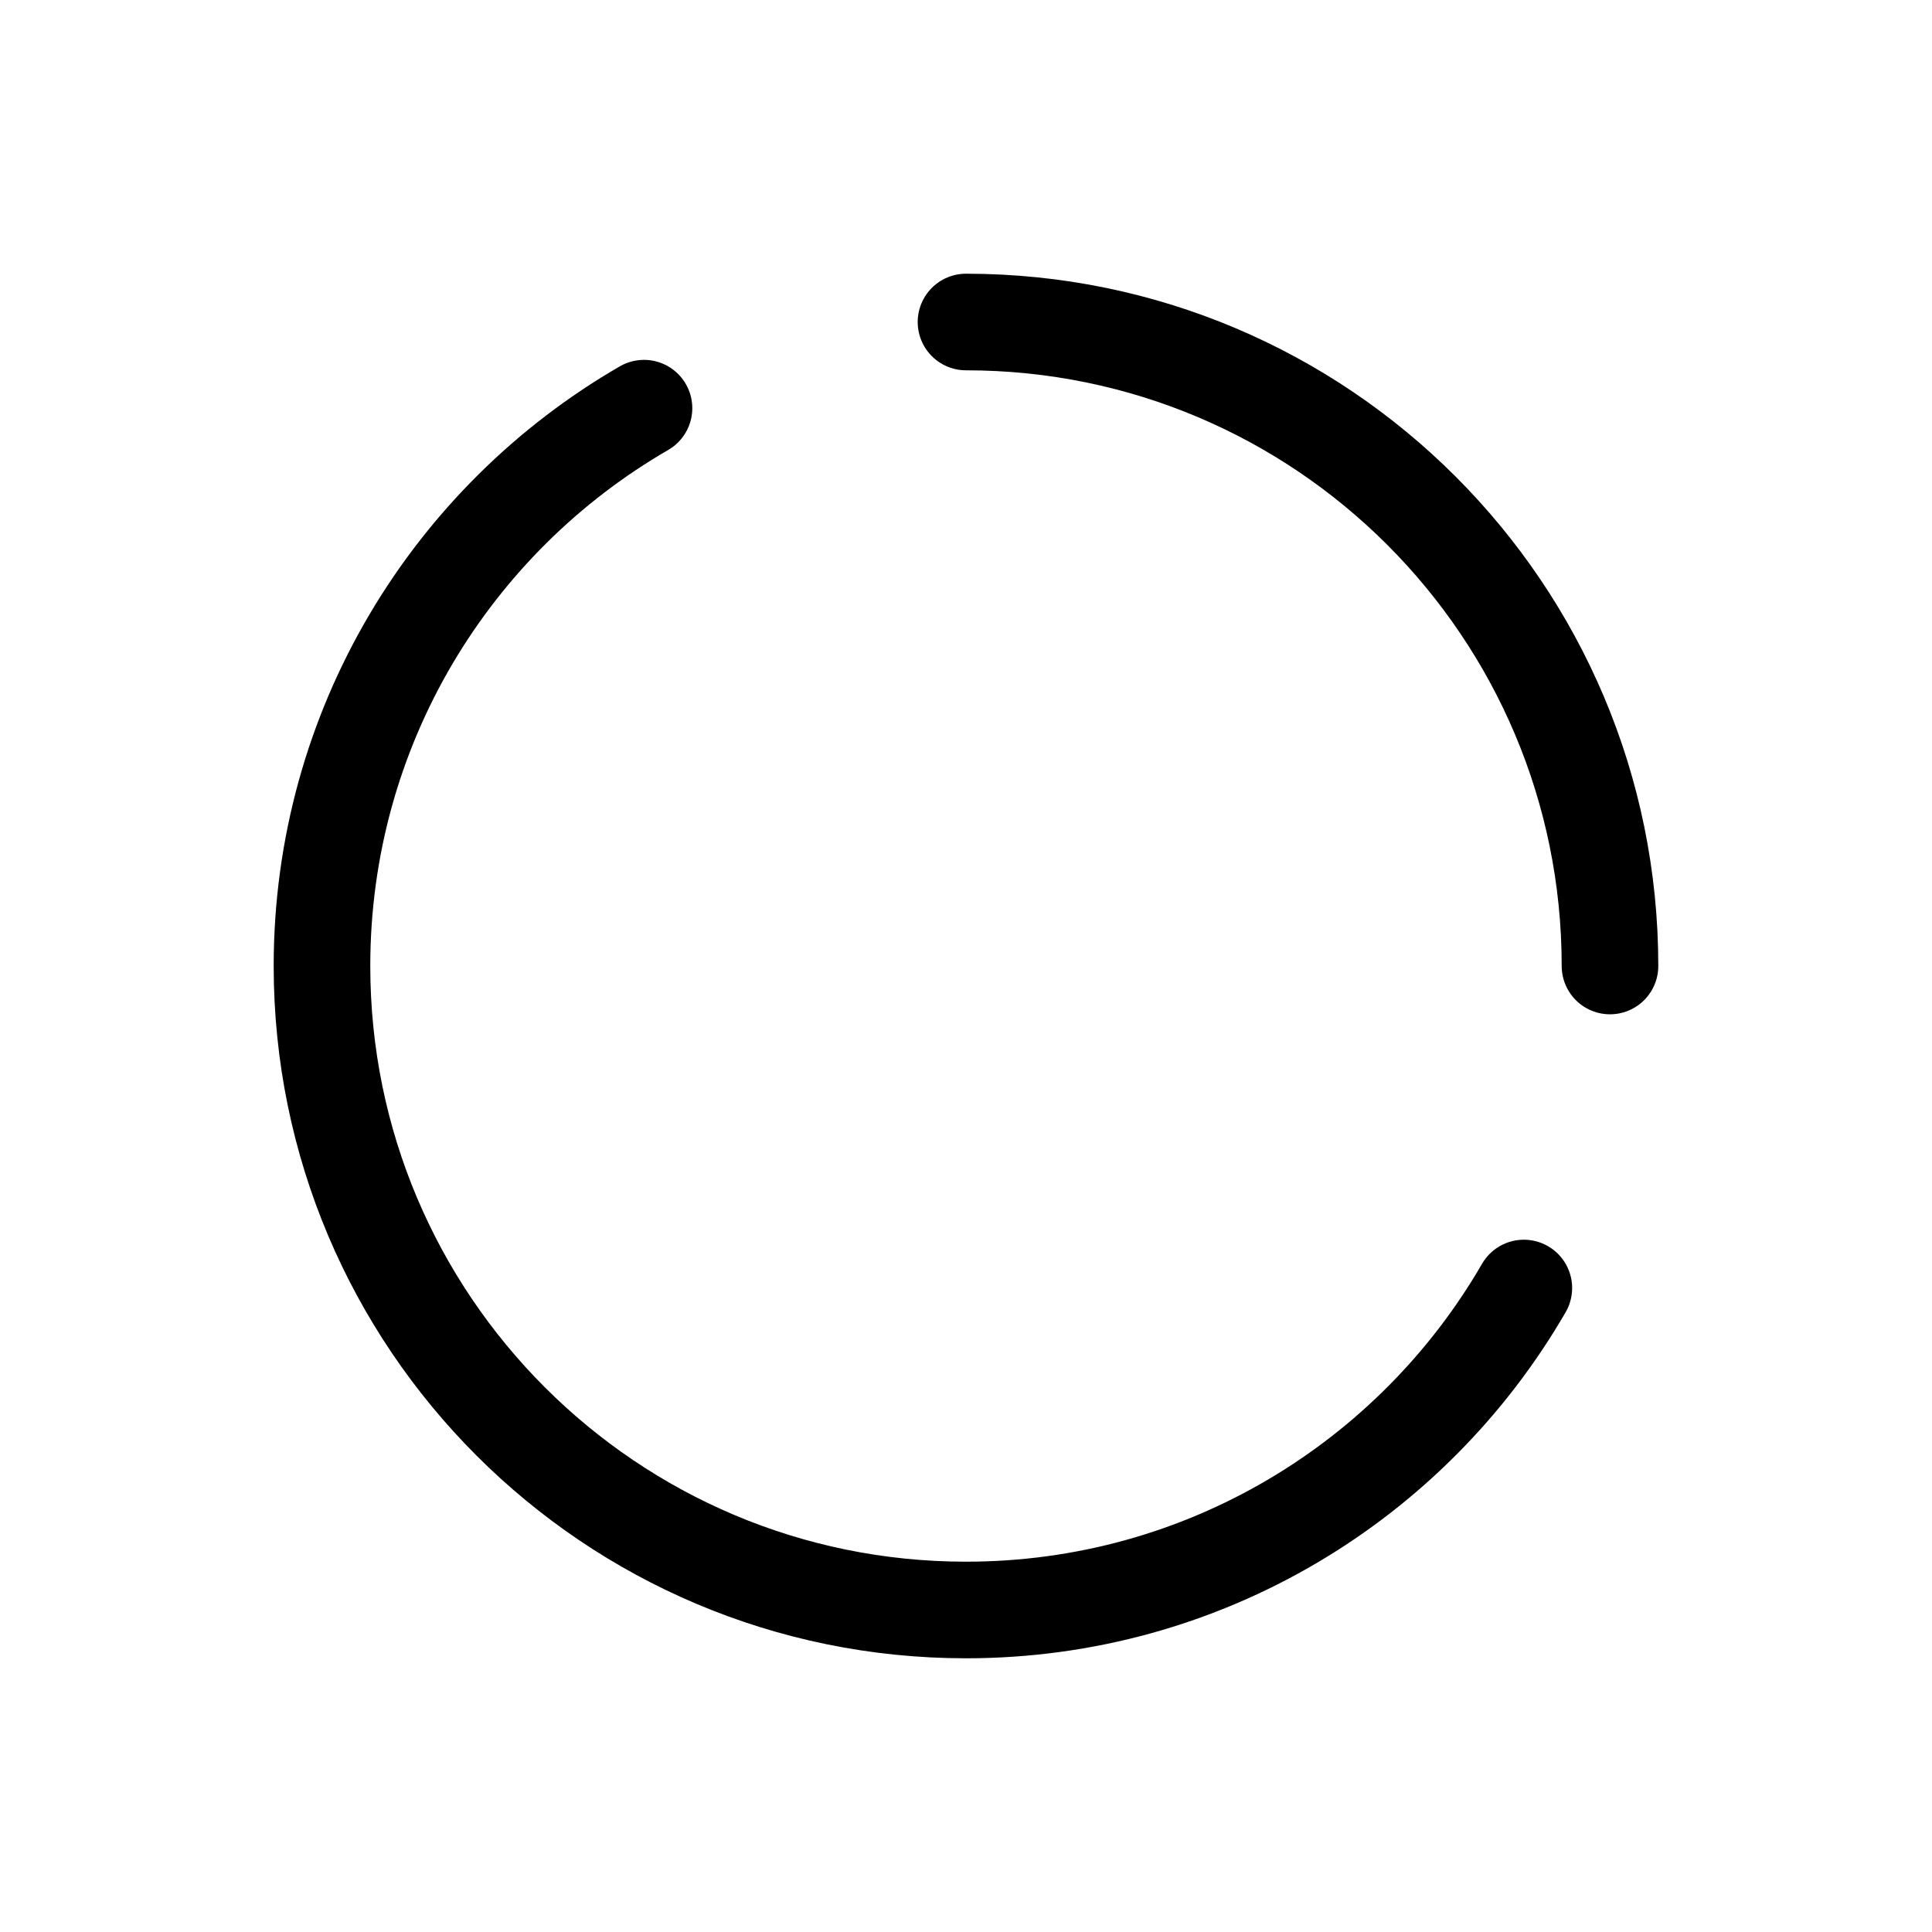 <svg width="64" height="64" viewBox="0 0 64 64" fill="none" xmlns="http://www.w3.org/2000/svg">
<path d="M53.333 32C53.333 20.218 43.782 10.667 32 10.667" stroke="black" stroke-width="3.2" stroke-linecap="round" stroke-linejoin="round"/>
<path d="M21.333 13.521C14.956 17.209 10.666 24.104 10.666 32C10.666 43.782 20.217 53.333 31.999 53.333C39.896 53.333 46.79 49.043 50.479 42.667" stroke="black" stroke-width="3.2" stroke-linecap="round" stroke-linejoin="round"/>
</svg>
